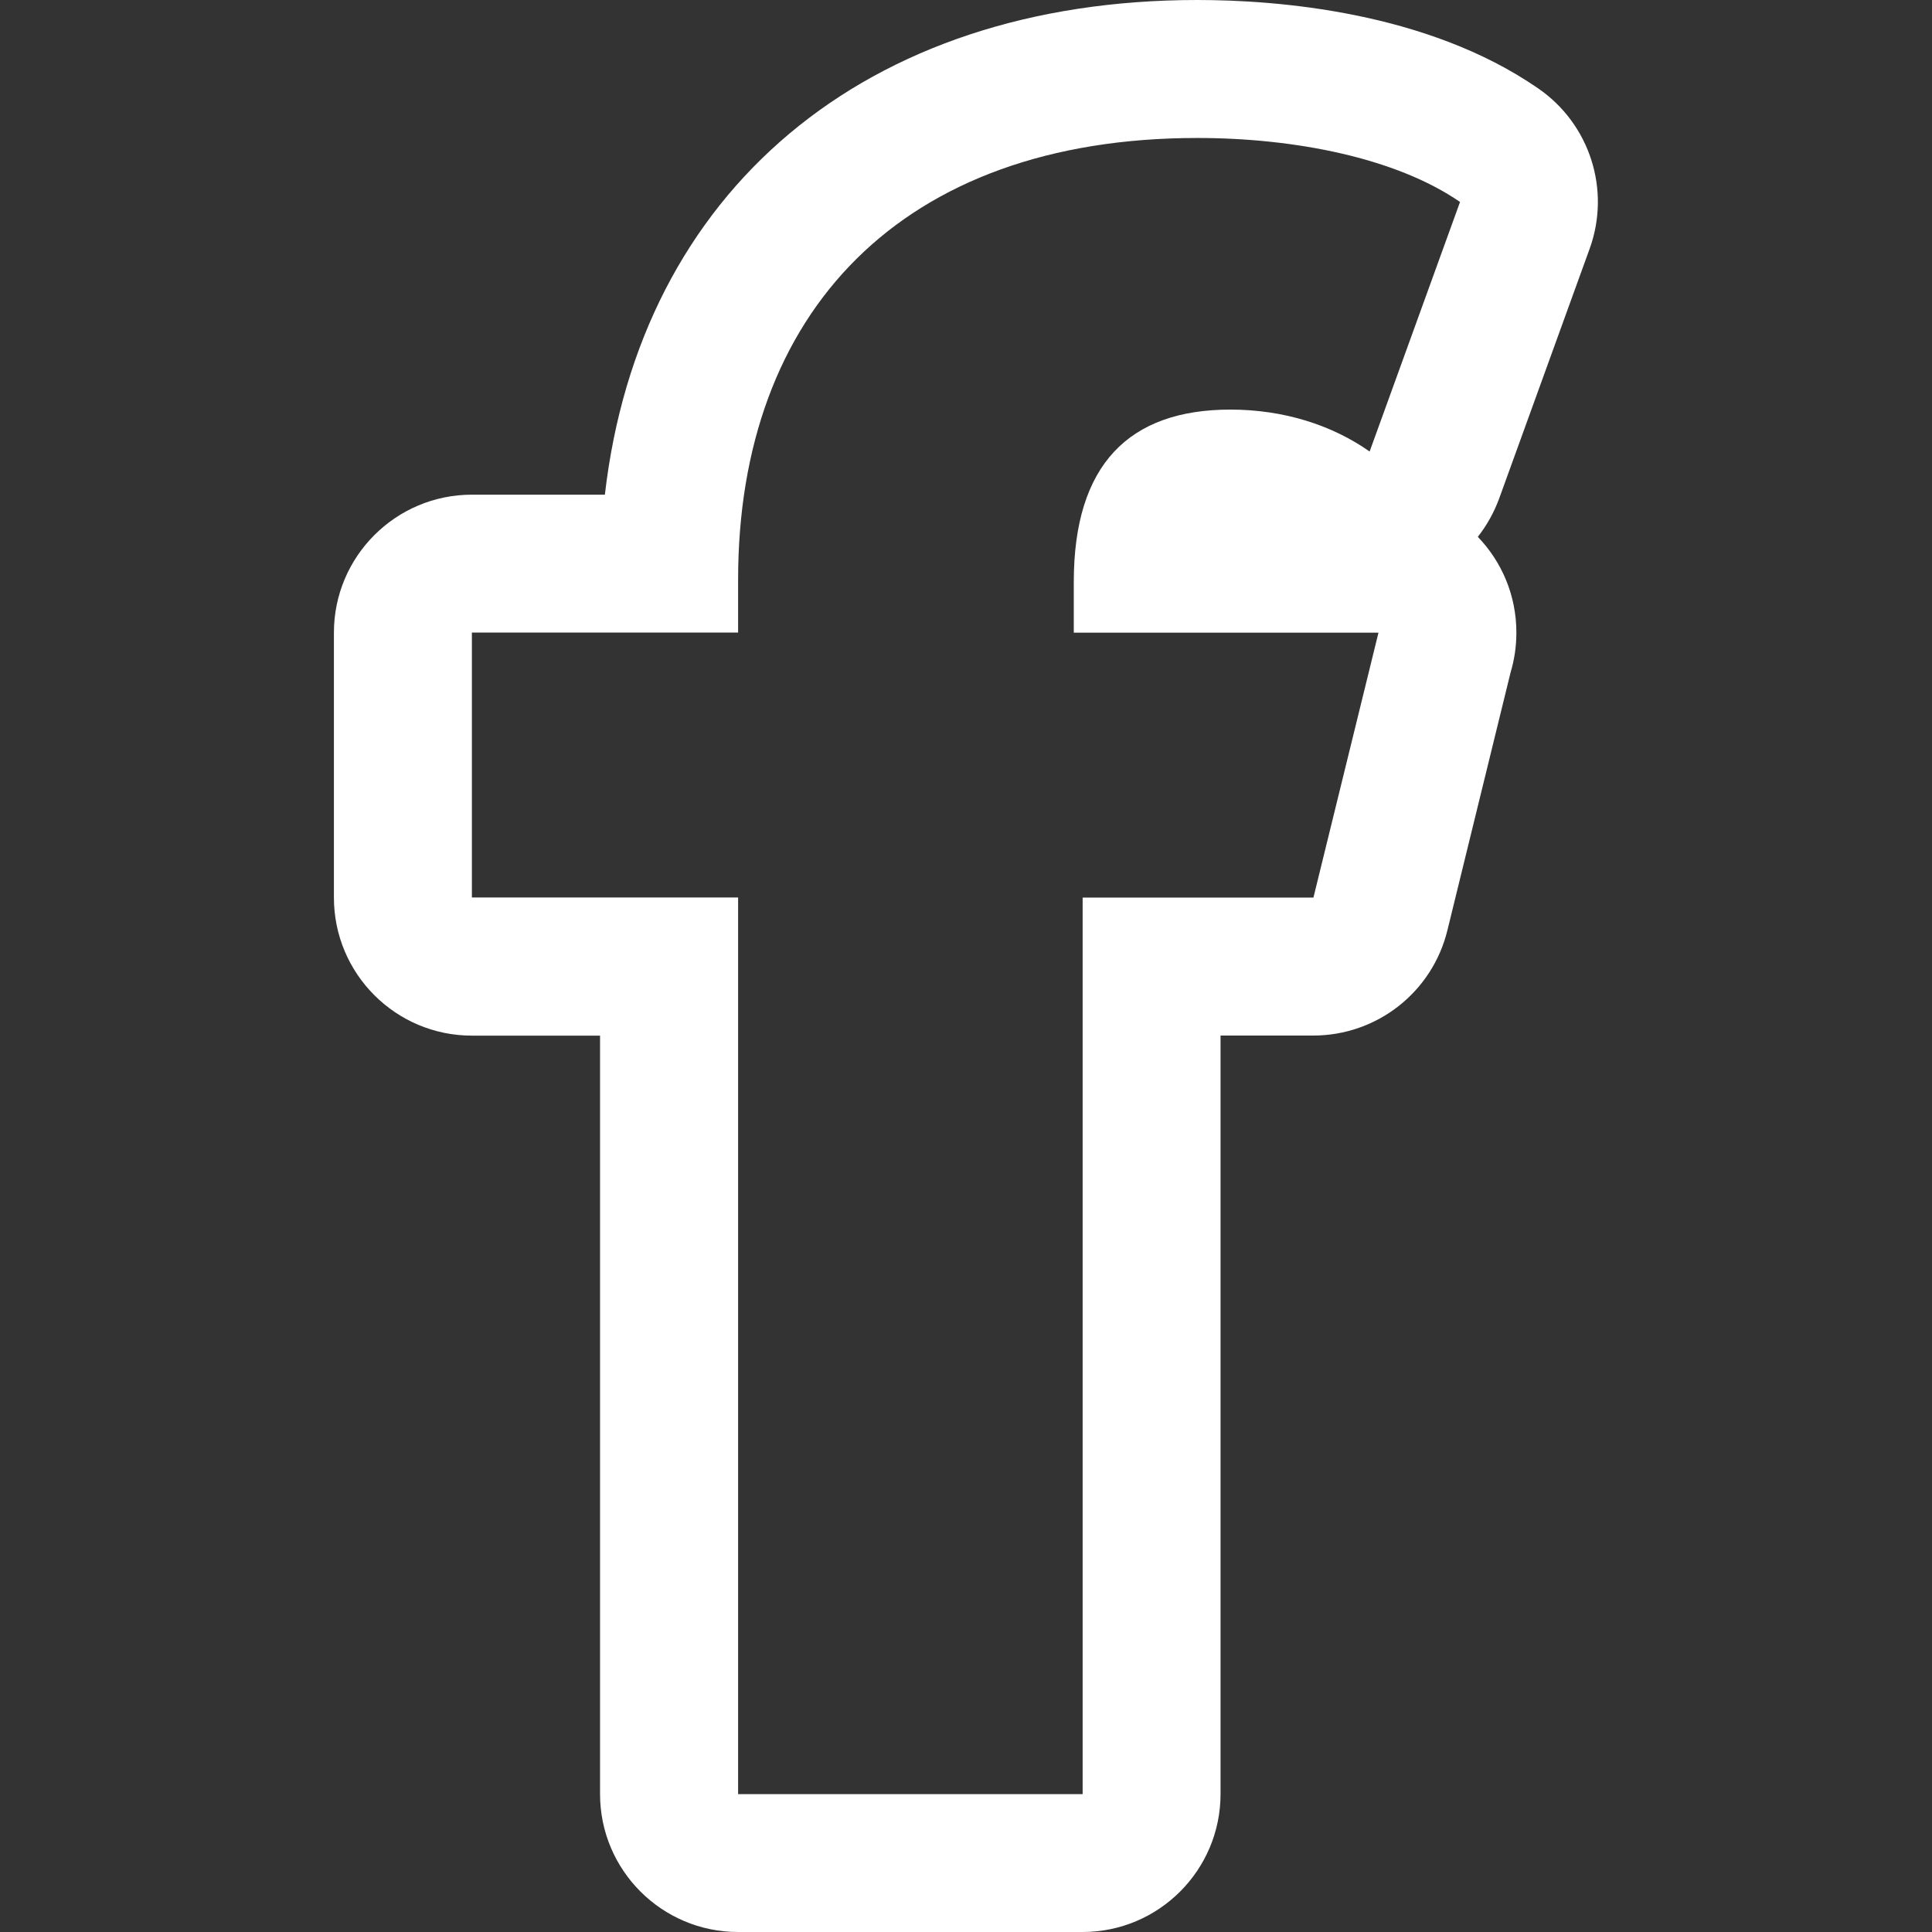 <?xml version="1.0" encoding="utf-8"?>
<!-- Generator: Adobe Illustrator 16.0.0, SVG Export Plug-In . SVG Version: 6.00 Build 0)  -->
<!DOCTYPE svg PUBLIC "-//W3C//DTD SVG 1.1//EN" "http://www.w3.org/Graphics/SVG/1.1/DTD/svg11.dtd">
<svg version="1.1" id="Layer_1" xmlns="http://www.w3.org/2000/svg" xmlns:xlink="http://www.w3.org/1999/xlink" x="0px" y="0px"
	 width="24px" height="24px" viewBox="0 0 24 24" enable-background="new 0 0 24 24" xml:space="preserve">
<rect x="0" y="0" width="24" height="24" fill="#333333" stroke="none"/>
<g>
	<path fill="#FFFFFF" d="M14.874,1.714c1.207,0,2.468,0.247,3.263,0.795l-1.123,3.1c-0.467-0.329-1.068-0.521-1.729-0.521
		c-1.262,0-1.946,0.686-1.946,2.14v0.631h3.785l-0.808,3.291h-2.867v11.137h-4.28V11.149H5.862V7.858h3.307V7.2
		C9.169,3.881,11.198,1.714,14.874,1.714 M17.123,7.858h0.004 M14.874,0c-4.133,0-6.926,2.377-7.36,6.145H5.862
		c-0.946,0-1.714,0.768-1.714,1.714v3.291c0,0.947,0.768,1.715,1.714,1.715h1.592v9.422C7.454,23.232,8.222,24,9.169,24h4.279
		c0.946,0,1.714-0.768,1.714-1.714v-9.422h1.152c0.791,0,1.478-0.539,1.666-1.307l0.785-3.204c0.047-0.156,0.072-0.323,0.072-0.495
		c0-0.462-0.182-0.881-0.479-1.189c0.111-0.142,0.201-0.302,0.265-0.476l1.123-3.1c0.267-0.733,0.004-1.554-0.64-1.996
		C17.725,0.143,15.861,0,14.874,0z"/>
</g>
</svg>
